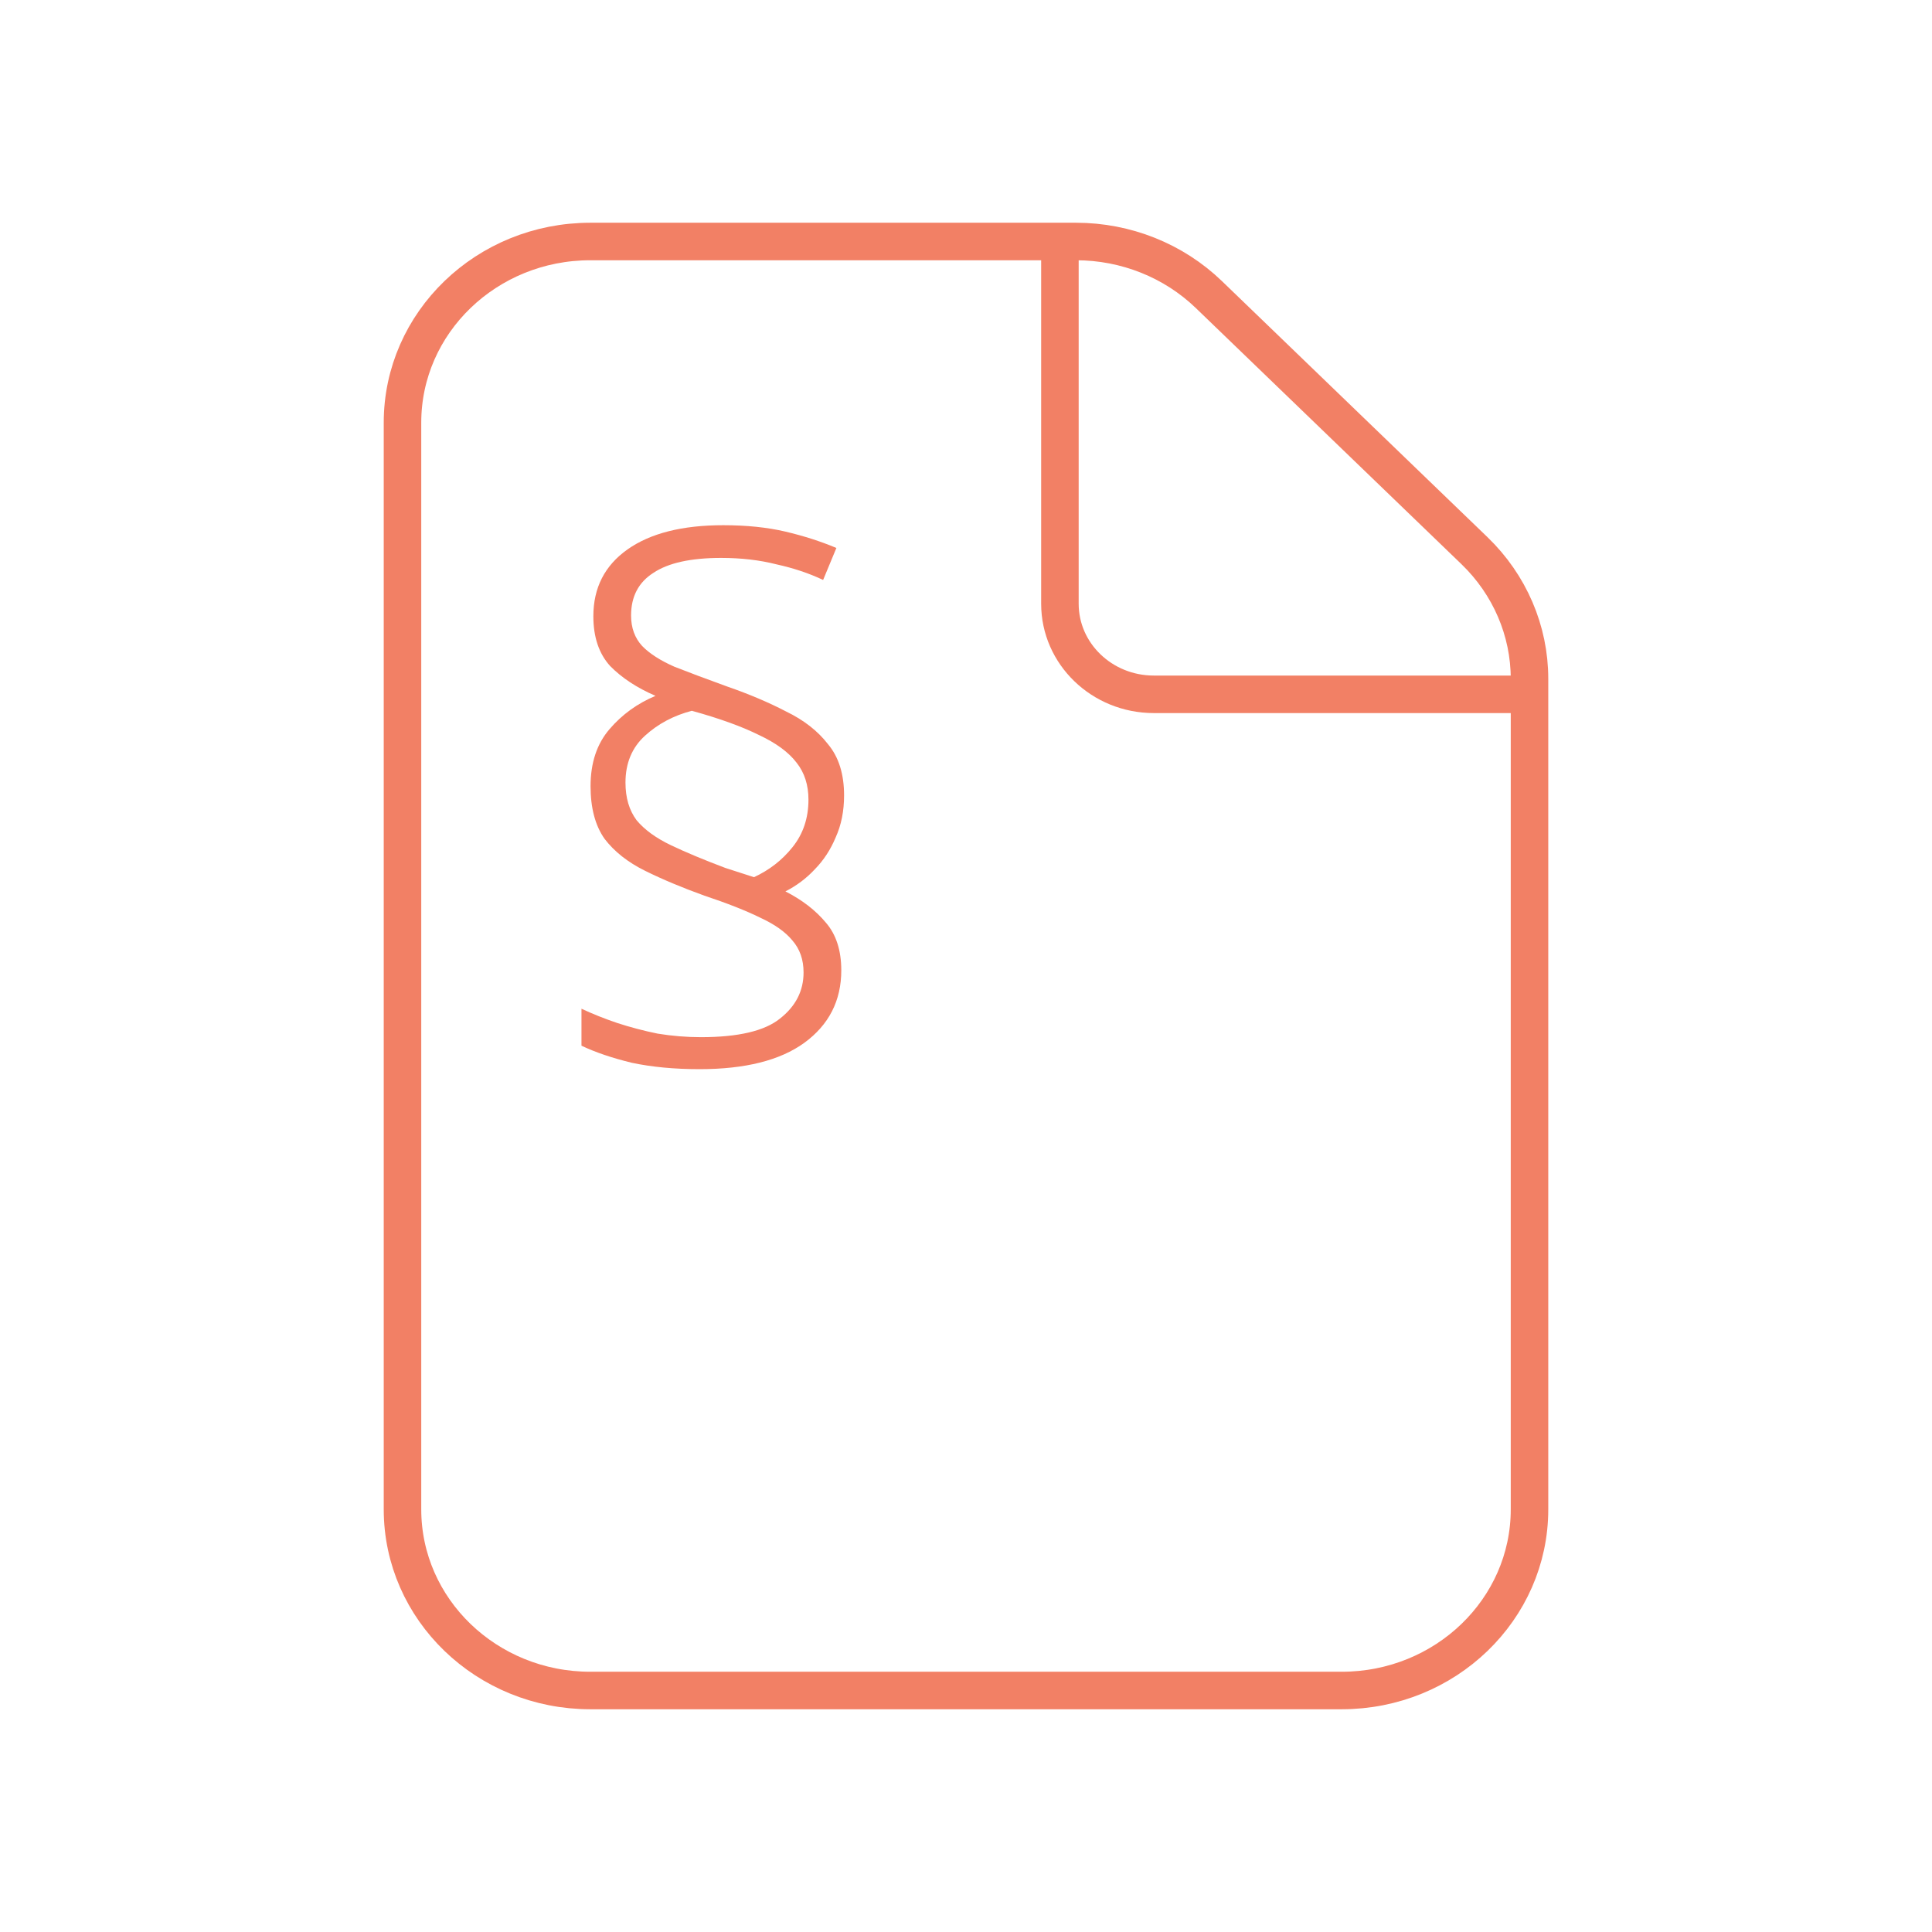 <?xml version="1.0" encoding="UTF-8"?>
<svg xmlns="http://www.w3.org/2000/svg" width="103" height="103" viewBox="0 0 103 103" fill="none">
  <path d="M56.507 12.875V32.188C56.507 34.854 58.749 37.016 61.514 37.016H81.542M57.366 12.875H31.472C25.942 12.875 21.458 17.198 21.458 22.531V80.469C21.458 85.802 25.942 90.125 31.472 90.125H71.528C77.058 90.125 81.542 85.802 81.542 80.469V36.187C81.542 33.626 80.487 31.17 78.609 29.359L64.447 15.703C62.569 13.892 60.022 12.875 57.366 12.875Z" stroke="#F28065" stroke-width="2"></path>
  <path d="M31.484 41.912C31.484 40.674 31.819 39.663 32.489 38.88C33.16 38.096 33.979 37.502 34.947 37.098C33.954 36.668 33.147 36.138 32.527 35.506C31.931 34.849 31.633 33.964 31.633 32.852C31.633 31.336 32.241 30.148 33.457 29.289C34.674 28.43 36.374 28 38.559 28C39.8 28 40.904 28.114 41.872 28.341C42.84 28.569 43.746 28.859 44.59 29.213L43.883 30.919C43.138 30.565 42.307 30.287 41.388 30.085C40.495 29.858 39.514 29.744 38.447 29.744C36.833 29.744 35.629 30.009 34.835 30.54C34.041 31.045 33.644 31.803 33.644 32.814C33.644 33.471 33.842 34.015 34.239 34.444C34.636 34.849 35.207 35.215 35.952 35.544C36.722 35.847 37.665 36.201 38.782 36.605C39.949 37.01 40.991 37.452 41.91 37.932C42.853 38.387 43.597 38.968 44.144 39.676C44.715 40.358 45 41.268 45 42.405C45 43.239 44.851 43.985 44.553 44.642C44.28 45.299 43.908 45.867 43.436 46.348C42.989 46.828 42.468 47.22 41.872 47.523C42.766 47.978 43.486 48.534 44.032 49.191C44.578 49.823 44.851 50.669 44.851 51.731C44.851 53.348 44.193 54.637 42.878 55.597C41.587 56.532 39.725 57 37.293 57C35.952 57 34.748 56.886 33.681 56.659C32.638 56.406 31.745 56.103 31 55.749V53.778C31.596 54.056 32.229 54.309 32.899 54.536C33.594 54.763 34.314 54.953 35.059 55.105C35.828 55.231 36.597 55.294 37.367 55.294C39.353 55.294 40.755 54.966 41.575 54.309C42.418 53.651 42.84 52.83 42.84 51.844C42.84 51.162 42.642 50.593 42.245 50.139C41.872 49.684 41.301 49.279 40.532 48.925C39.762 48.546 38.77 48.155 37.553 47.75C36.362 47.321 35.307 46.878 34.388 46.423C33.47 45.969 32.75 45.4 32.229 44.718C31.732 44.01 31.484 43.075 31.484 41.912ZM33.346 41.723C33.346 42.532 33.544 43.201 33.941 43.732C34.364 44.237 34.972 44.68 35.766 45.059C36.56 45.438 37.528 45.842 38.67 46.272L40.197 46.765C41.016 46.386 41.699 45.855 42.245 45.172C42.816 44.465 43.101 43.618 43.101 42.633C43.101 41.849 42.89 41.192 42.468 40.661C42.046 40.105 41.376 39.613 40.457 39.183C39.539 38.728 38.347 38.298 36.883 37.894C35.915 38.147 35.083 38.589 34.388 39.221C33.693 39.853 33.346 40.687 33.346 41.723Z" fill="#F28065"></path>
</svg>
